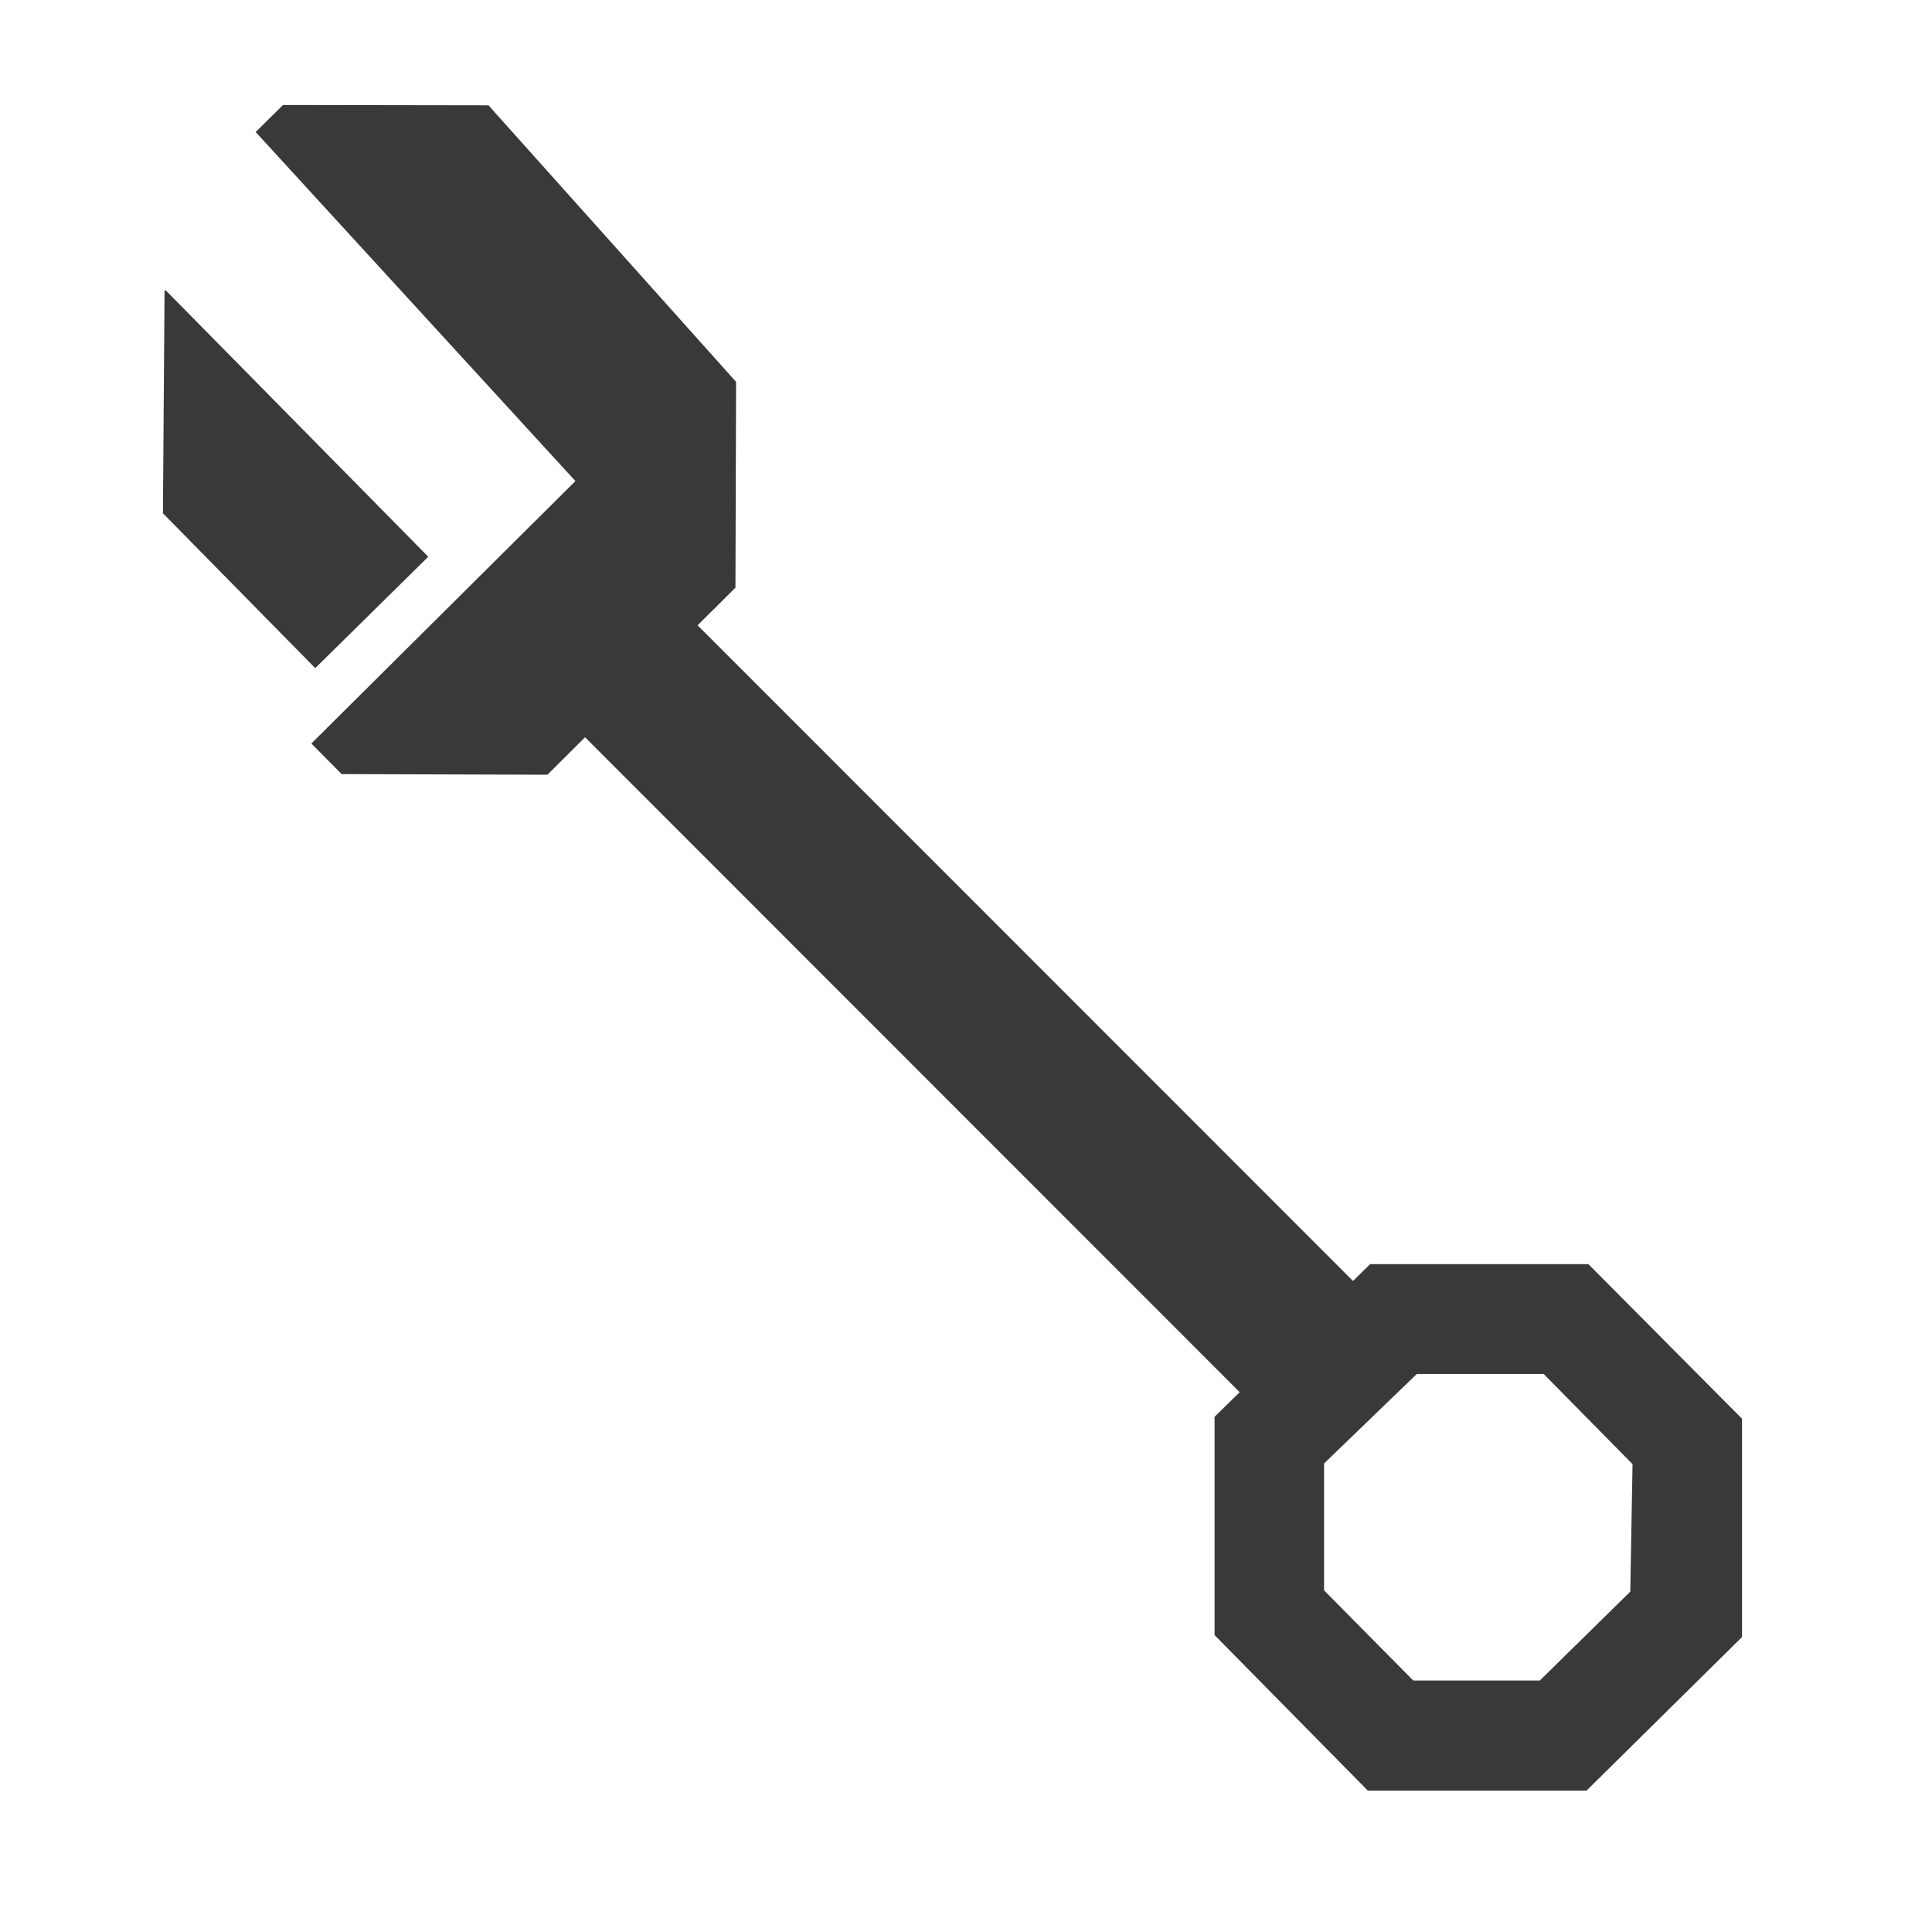 <svg id="Layer_1" data-name="Layer 1" xmlns="http://www.w3.org/2000/svg" viewBox="0 0 60 60"><defs><style>.cls-1{fill:#393939;}.cls-2{fill:none;stroke:#393939;stroke-miterlimit:10;stroke-width:4.93px;}</style></defs><title>Artboard 1 copy 28</title><polygon class="cls-1" points="13.3 17.29 5.14 9.01 5.11 9.04 5.06 15.94 9.79 20.75 13.3 17.29"/><polygon class="cls-1" points="8.79 3.26 7.94 4.1 17.87 14.94 9.67 23.09 10.61 24.04 17 24.06 22.84 18.25 22.86 11.86 15.17 3.27 8.79 3.26"/><path class="cls-1" d="M50.63,49.43l-2.81,2.76-3.93,0-2.77-2.8,0-3.94L44,42.67l3.94,0,2.76,2.8Zm-1.3-10.17-6.78,0L37.72,44l0,6.78,4.76,4.83,6.79,0,4.83-4.77,0-6.78Z"/><line class="cls-2" x1="17.42" y1="18.66" x2="41.71" y2="42.96"/></svg>
